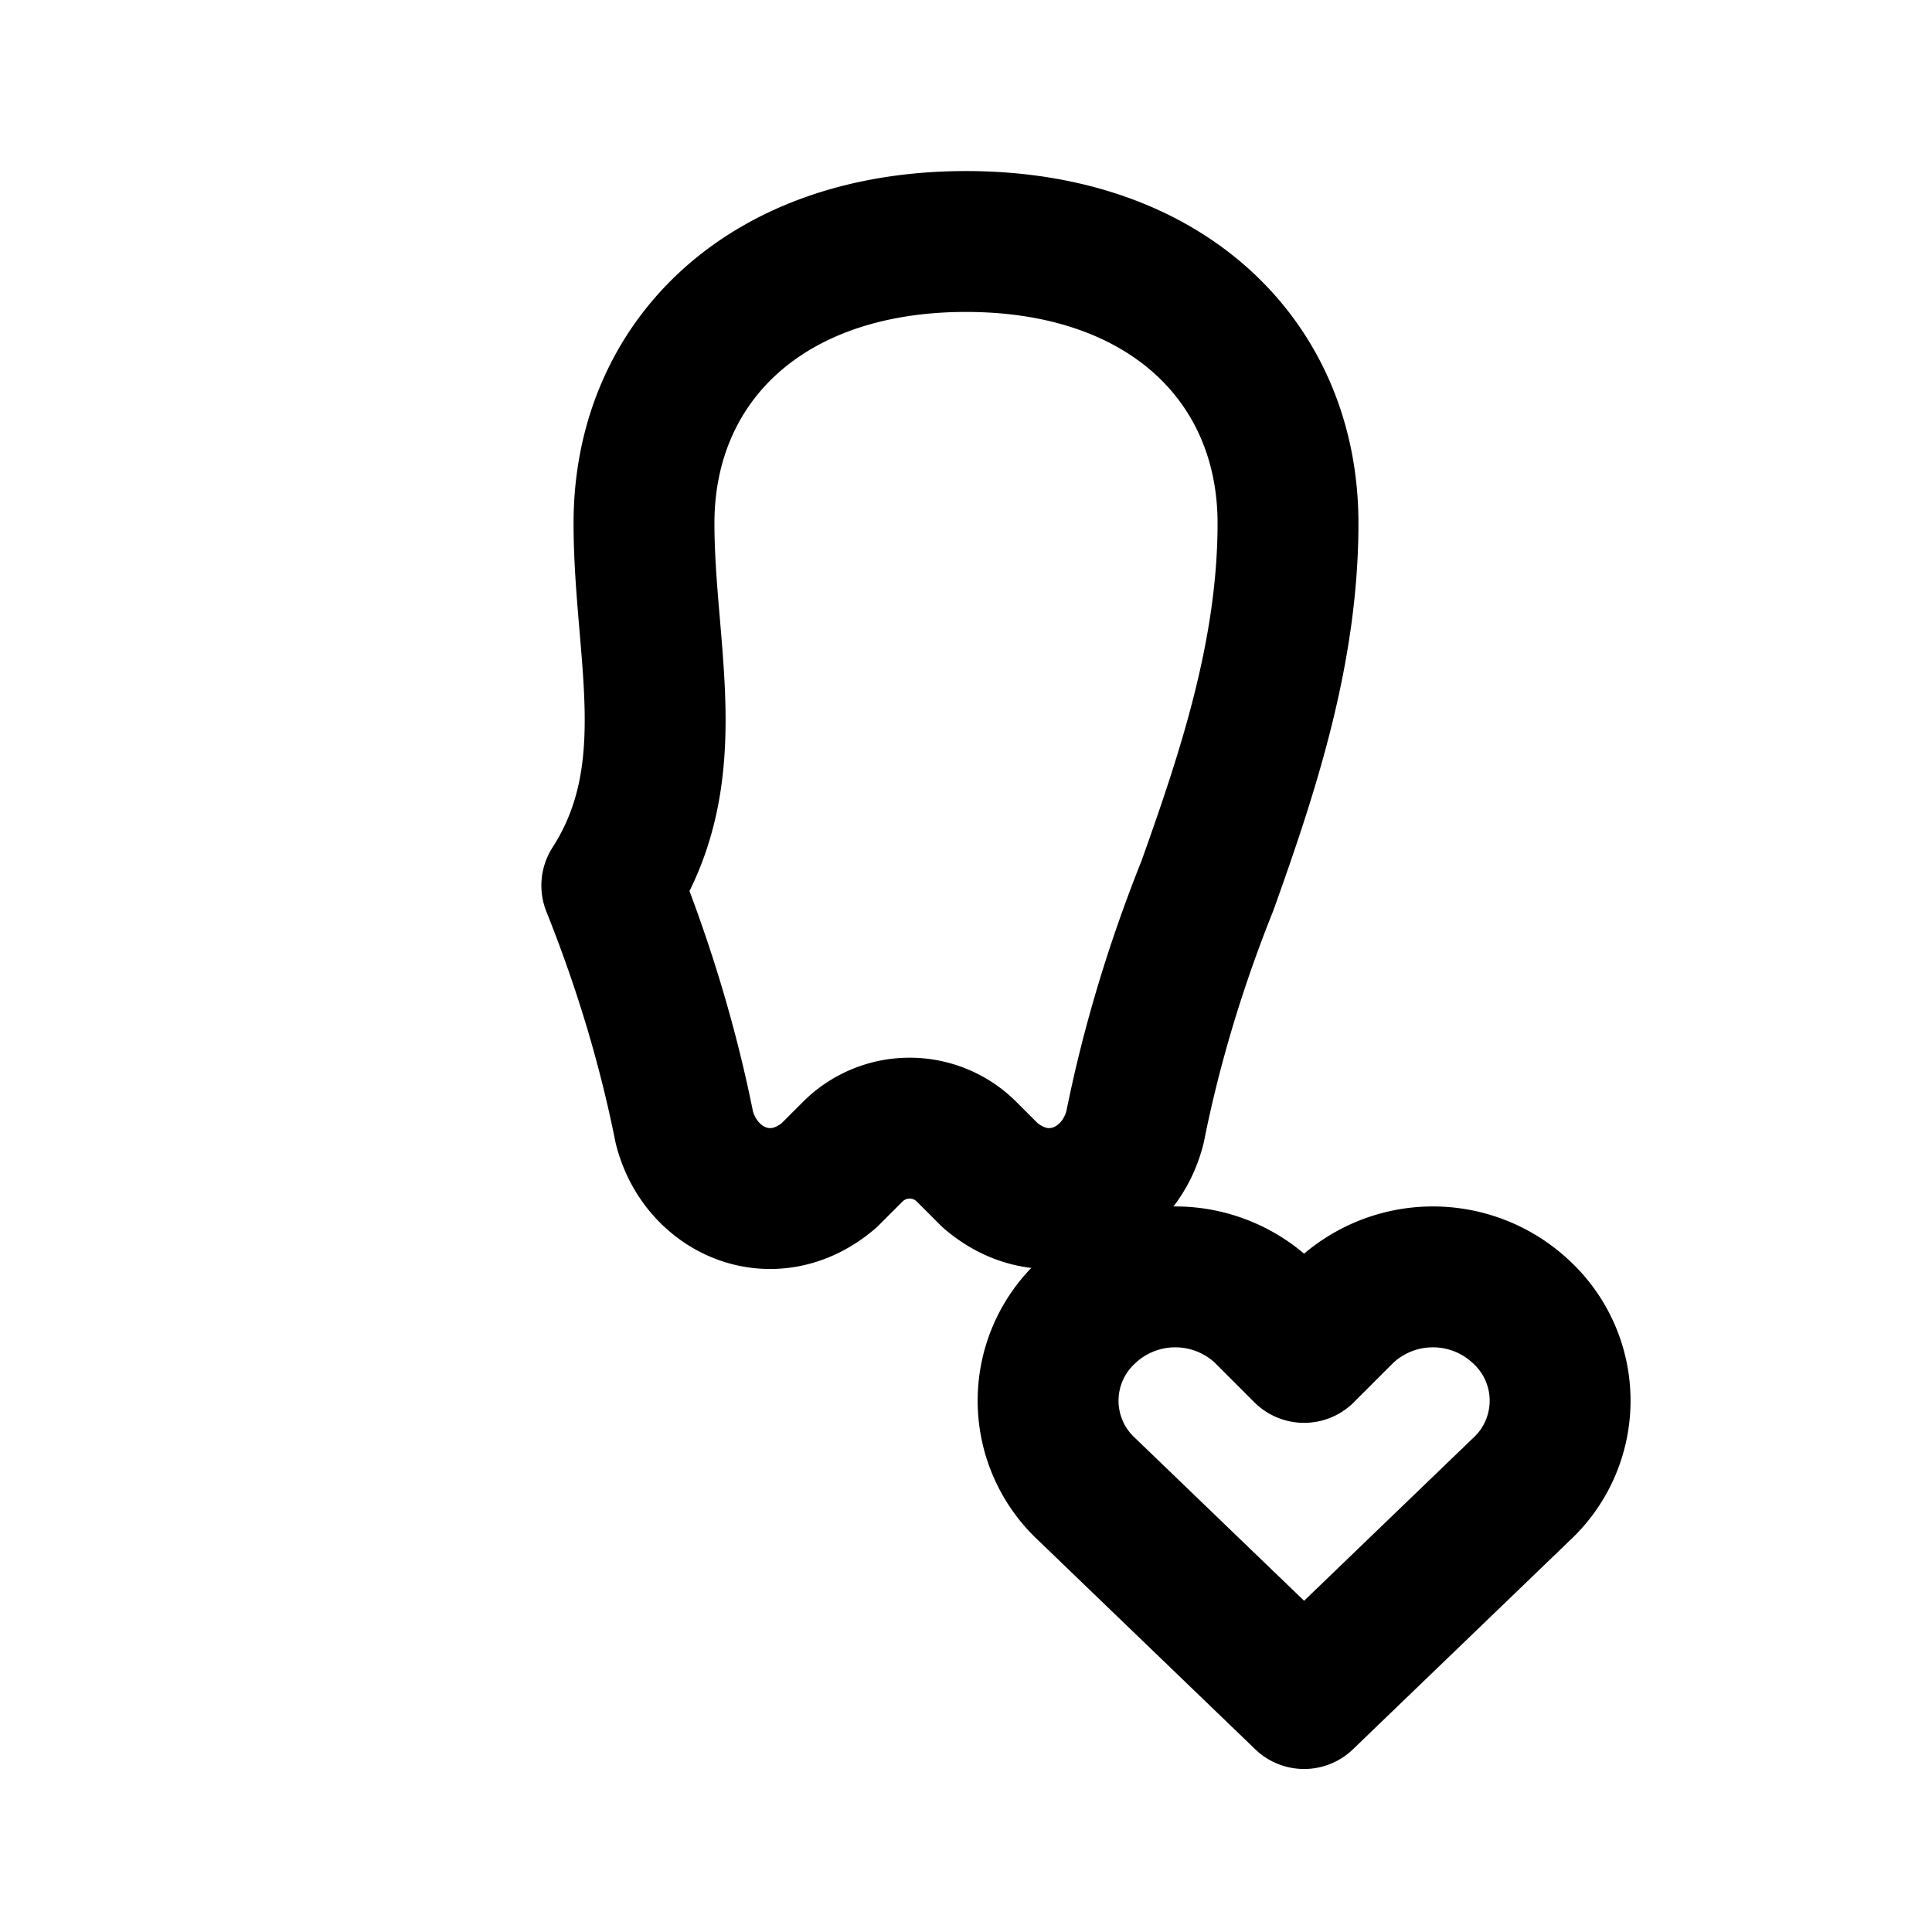<svg xmlns="http://www.w3.org/2000/svg" fill="none" viewBox="0 0 24 24" height="28" width="28">
  <title>Designed for sensitive teeth &amp; gums</title>
  <path stroke-linejoin="round" stroke-linecap="round" stroke-width="1.75" stroke="currentColor" d="M12 3c2.5 0 4 1.5 4 3.5 0 1.6-.5 3.1-1 4.5-.4 1-.7 2-.9 3-.2.8-1.1 1.2-1.8.6l-.3-.3a1 1 0 0 0-1.4 0l-.3.3c-.7.6-1.6.2-1.8-.6-.2-1-.5-2-.9-3C8.5 9.6 8 8.1 8 6.5 8 4.5 9.5 3 12 3Z"></path>
  <path stroke-linejoin="round" stroke-linecap="round" stroke-width="1.75" stroke="currentColor" d="M16.2 16.8l-.5-.5a1.6 1.6 0 0 0-2.2 0 1.5 1.5 0 0 0 0 2.2l2.7 2.6 2.7-2.6a1.5 1.5 0 0 0 0-2.2 1.6 1.6 0 0 0-2.2 0l-.5.5Z"></path>
</svg>
